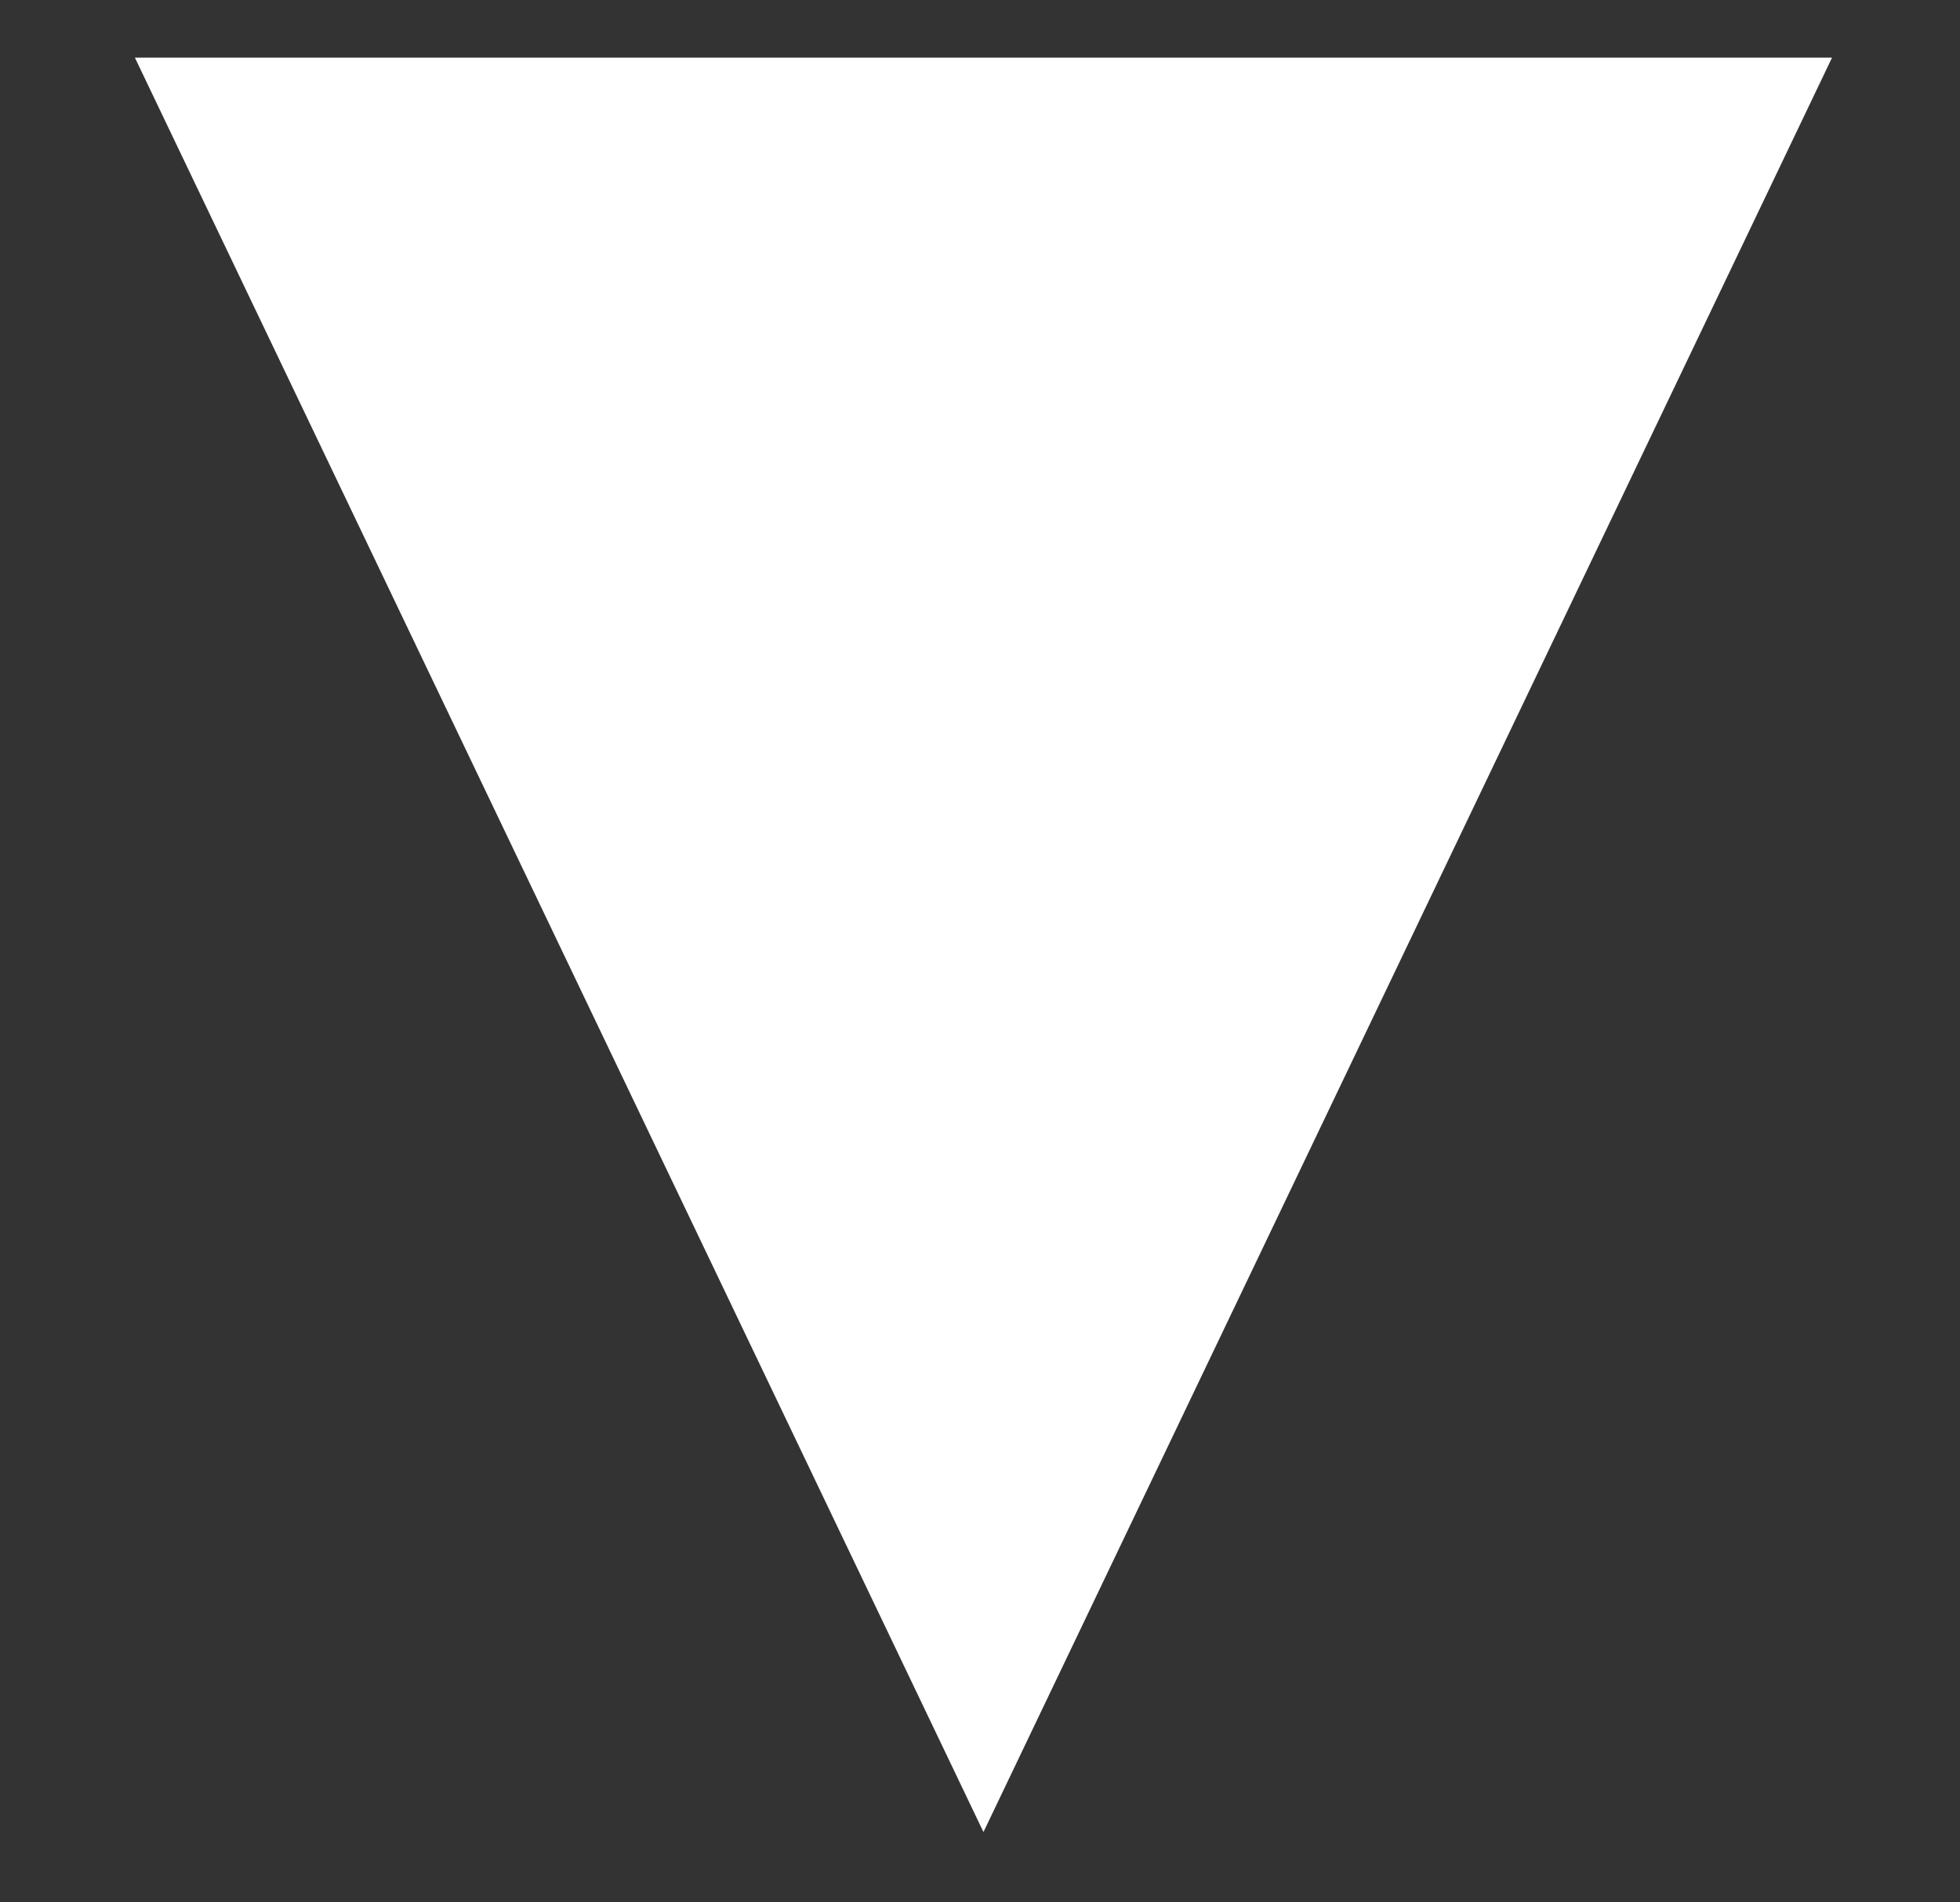 <?xml version="1.0" encoding="utf-8"?>
<!-- Generator: Adobe Illustrator 26.5.0, SVG Export Plug-In . SVG Version: 6.00 Build 0)  -->
<svg version="1.1" id="レイヤー_1" xmlns="http://www.w3.org/2000/svg" xmlns:xlink="http://www.w3.org/1999/xlink" x="0px"
	 y="0px" viewBox="0 0 17 16.5" style="enable-background:new 0 0 17 16.5;" xml:space="preserve">
<rect x="0" y="0" width="17" height="16.5" fill="#333333" stroke="none"/>
<style type="text/css">
	.st0{fill:#FFFFFF;}
</style>
<path class="st0" d="M8.53,15.89L1.17,0.5l14.72,0L8.53,15.89z"/>
</svg>
